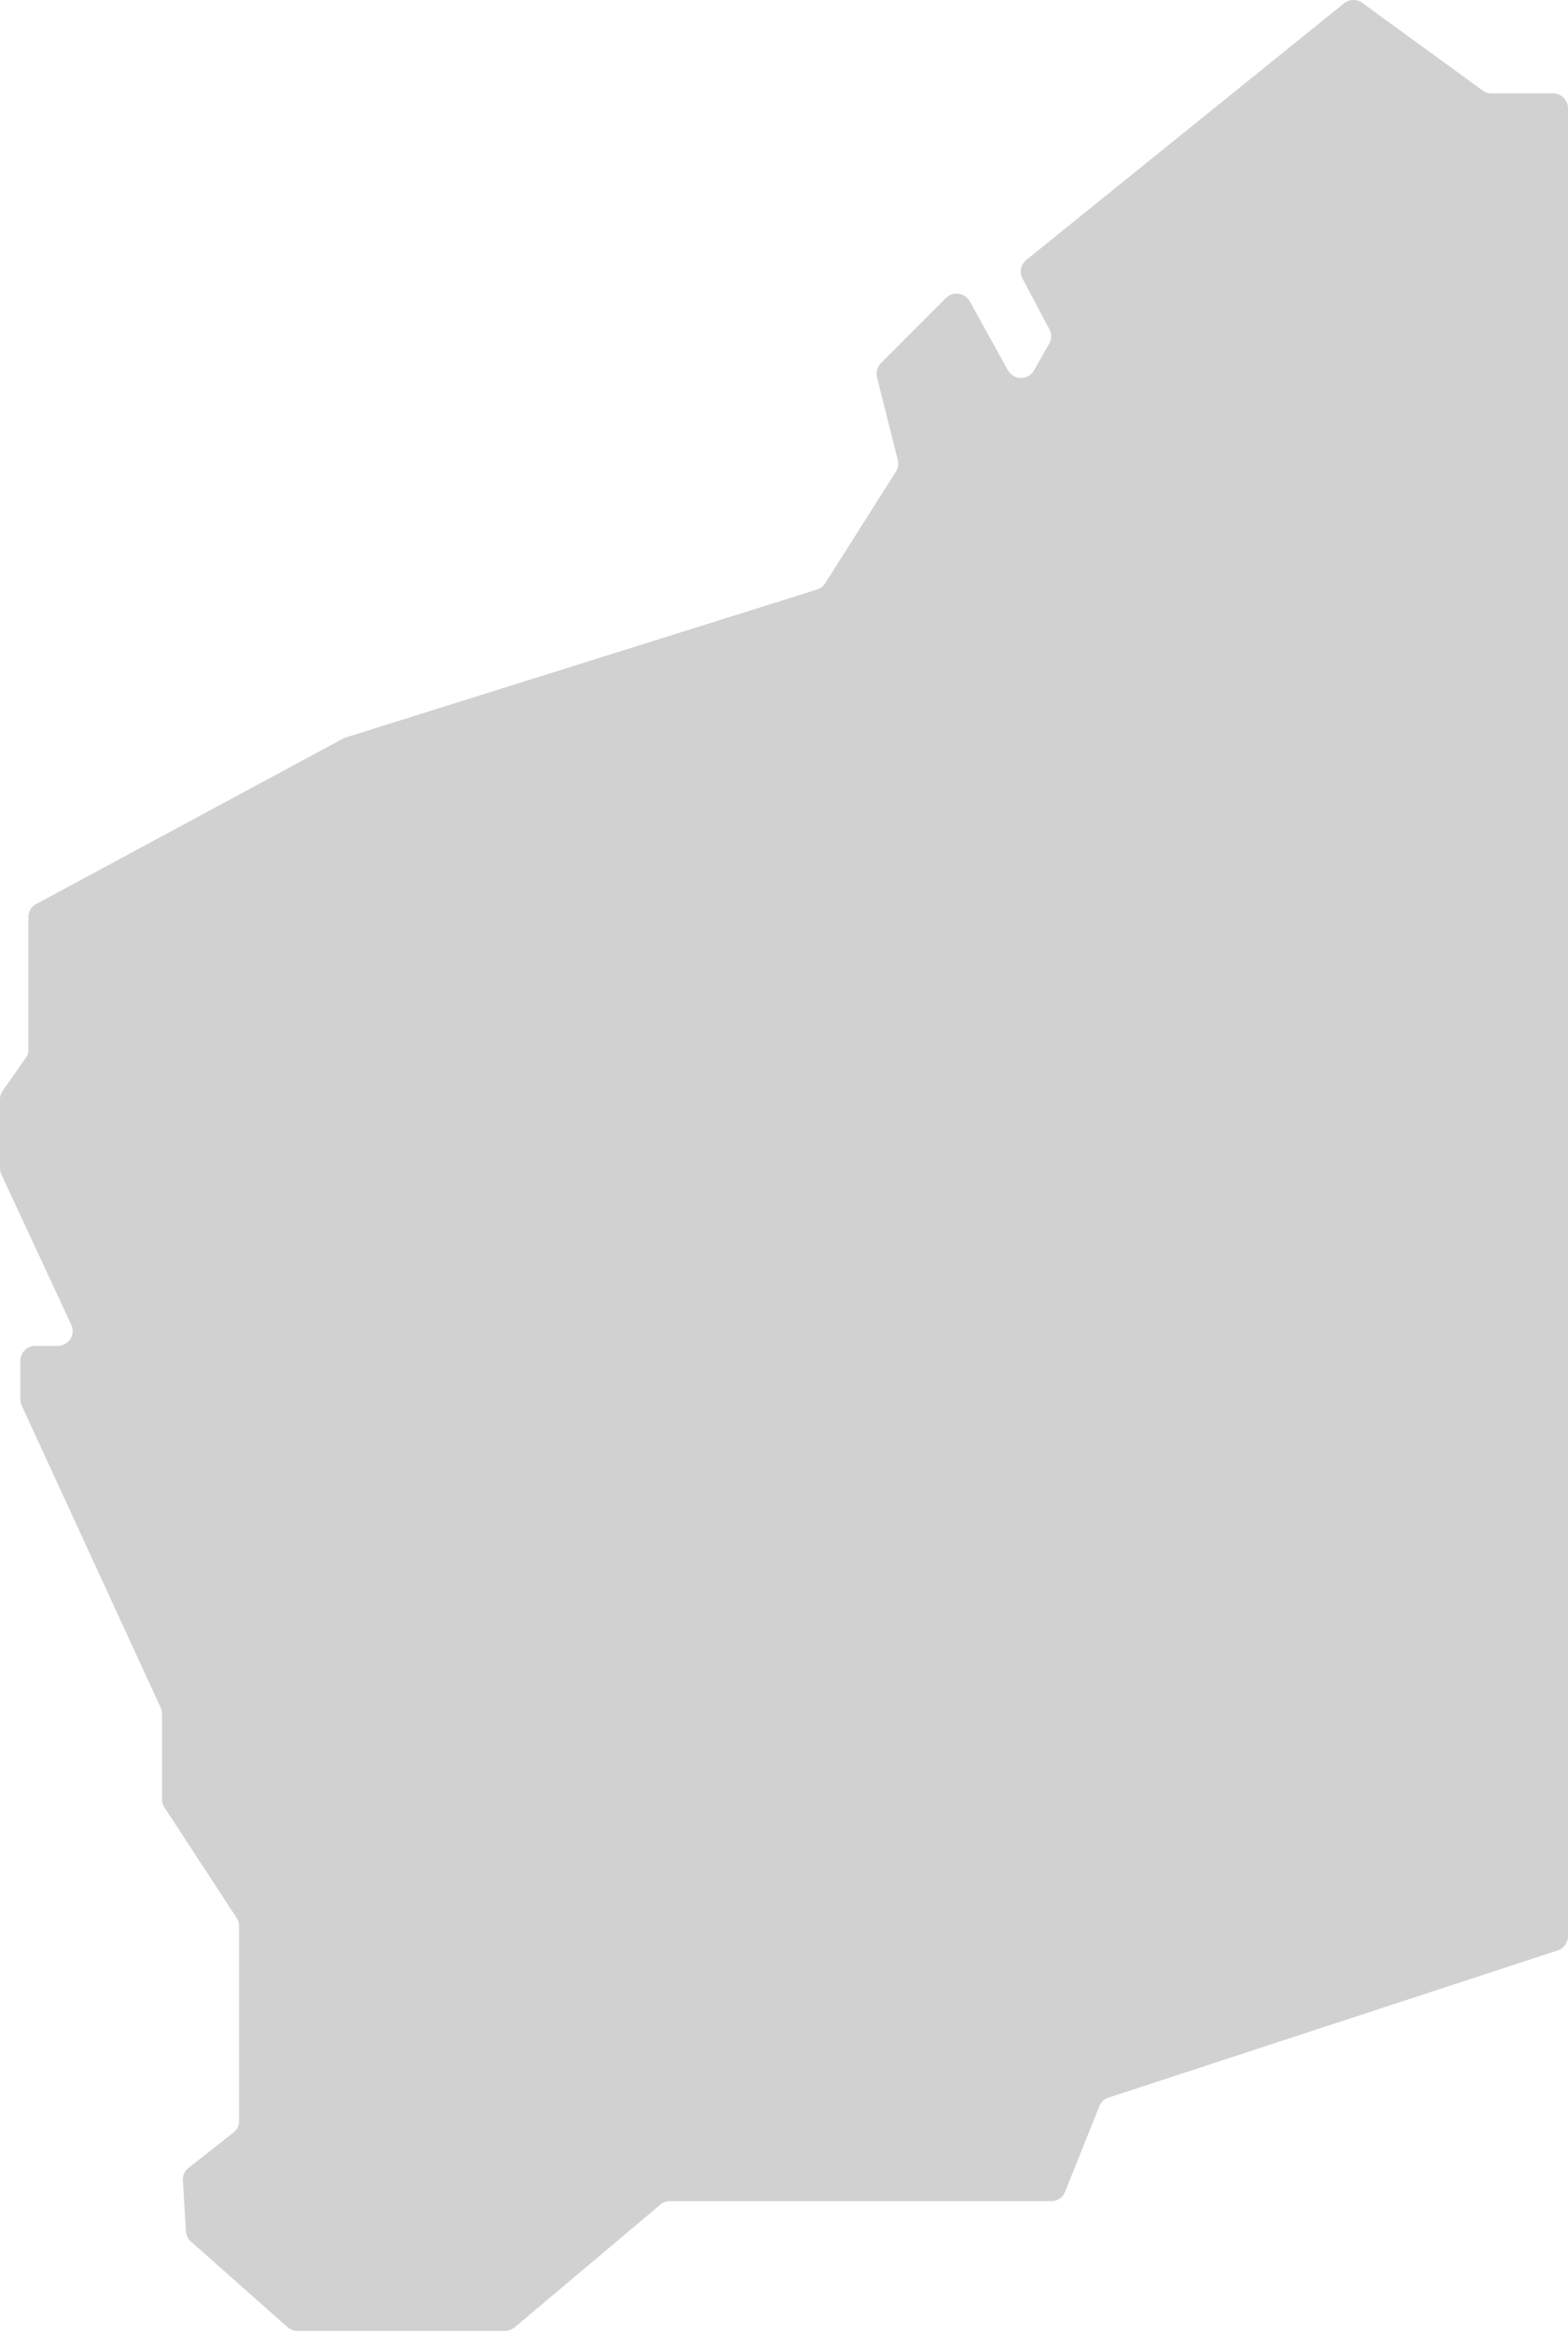 <svg xmlns="http://www.w3.org/2000/svg" width="317.354" height="471.429" viewBox="0 0 317.354 471.429"><path d="M317.354,44.969V414.694a3.039,3.039,0,0,1-2.078,2.861l-90.948,29.784a2.935,2.935,0,0,0-1.837,1.747l-6.926,17.286a3.011,3.011,0,0,1-2.8,1.9H135.549a2.9,2.9,0,0,0-1.927.723l-29.483,24.815a2.967,2.967,0,0,1-1.927.693H60.17a3.022,3.022,0,0,1-1.988-.753L38.668,476.46a3,3,0,0,1-1.024-2.048l-.632-10.3a2.994,2.994,0,0,1,1.144-2.56l9.065-7.137a2.966,2.966,0,0,0,1.174-2.379V412.616a2.912,2.912,0,0,0-.512-1.656L33.307,388.674a2.912,2.912,0,0,1-.512-1.656V369.732a3.083,3.083,0,0,0-.271-1.265L4.4,307.363a2.981,2.981,0,0,1-.271-1.265v-7.8a3,3,0,0,1,3.012-3.012h4.547a3.014,3.014,0,0,0,2.74-4.276L.3,260.654a3.257,3.257,0,0,1-.3-1.295V245.416a3.028,3.028,0,0,1,.572-1.747l4.638-6.625a2.974,2.974,0,0,0,.542-1.717V208.555a2.963,2.963,0,0,1,1.6-2.65l62.1-33.458a3.681,3.681,0,0,1,.512-.211L165.393,142.3a2.957,2.957,0,0,0,1.626-1.265l14.3-22.556a3.058,3.058,0,0,0,.392-2.349L177.5,99.357a3.056,3.056,0,0,1,.813-2.861l13.19-13.19a3.034,3.034,0,0,1,4.758.693L204,97.972a3.04,3.04,0,0,0,5.27.03l3.072-5.421a2.99,2.99,0,0,0,.06-2.891l-5.451-10.269a3.042,3.042,0,0,1,.753-3.764l64.326-51.919a3.027,3.027,0,0,1,3.674-.09L300.1,41.385a2.913,2.913,0,0,0,1.777.572h12.468a3.02,3.02,0,0,1,3.012,3.012" transform="translate(0 -23.07)" fill="#d1d1d1"/></svg>